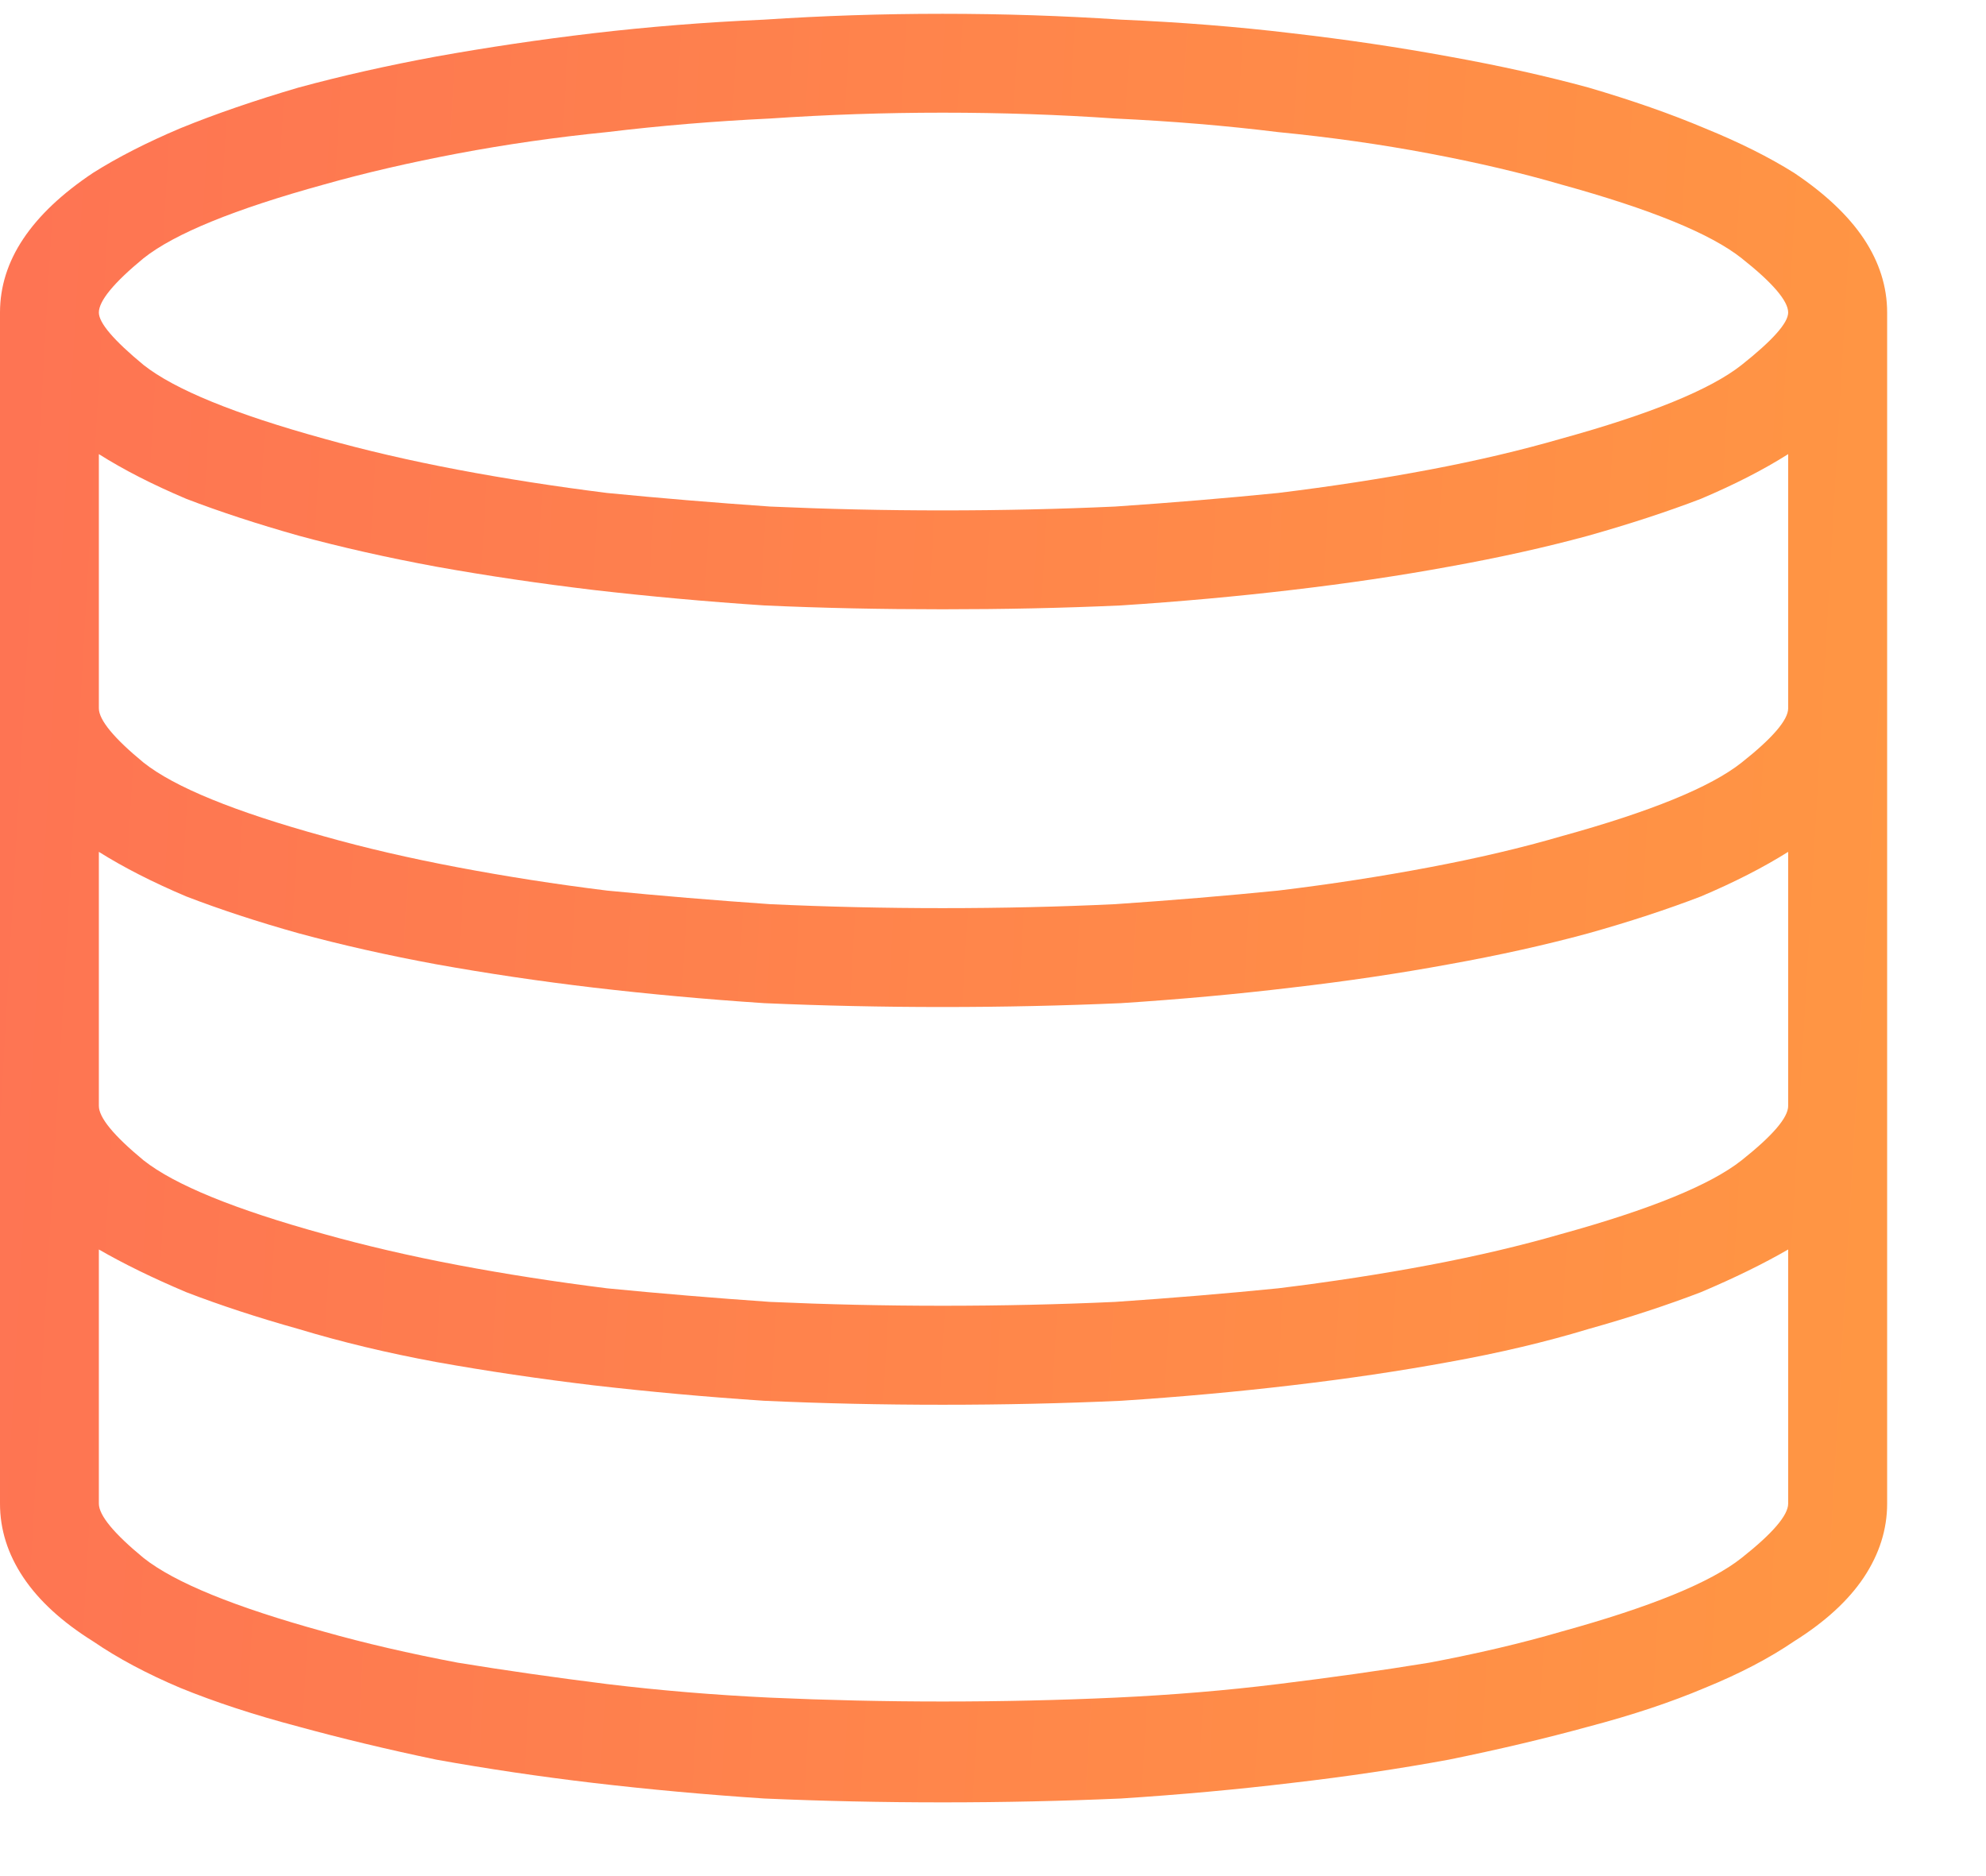 <svg width="18" height="17" viewBox="0 0 18 17" fill="none" xmlns="http://www.w3.org/2000/svg">
<path opacity="0.8" d="M16.26 1.566C16.037 1.426 15.768 1.291 15.451 1.162C15.146 1.033 14.795 0.91 14.396 0.793C14.01 0.688 13.588 0.594 13.131 0.512C12.685 0.43 12.211 0.359 11.707 0.301C11.215 0.242 10.699 0.201 10.16 0.178C9.633 0.143 9.094 0.125 8.543 0.125C7.992 0.125 7.453 0.143 6.926 0.178C6.398 0.201 5.883 0.242 5.379 0.301C4.887 0.359 4.412 0.43 3.955 0.512C3.51 0.594 3.094 0.688 2.707 0.793C2.309 0.91 1.951 1.033 1.635 1.162C1.33 1.291 1.066 1.426 0.844 1.566C0.562 1.754 0.352 1.953 0.211 2.164C0.07 2.375 0 2.598 0 2.832V13.625C0 13.859 0.07 14.082 0.211 14.293C0.352 14.504 0.562 14.697 0.844 14.873C1.066 15.025 1.33 15.166 1.635 15.295C1.951 15.424 2.309 15.541 2.707 15.646C3.094 15.752 3.51 15.852 3.955 15.945C4.412 16.027 4.887 16.098 5.379 16.156C5.883 16.215 6.398 16.262 6.926 16.297C7.453 16.32 7.992 16.332 8.543 16.332C9.094 16.332 9.633 16.32 10.16 16.297C10.699 16.262 11.215 16.215 11.707 16.156C12.211 16.098 12.685 16.027 13.131 15.945C13.588 15.852 14.01 15.752 14.396 15.646C14.795 15.541 15.146 15.424 15.451 15.295C15.768 15.166 16.037 15.025 16.26 14.873C16.541 14.697 16.752 14.504 16.893 14.293C17.033 14.082 17.104 13.859 17.104 13.625V2.832C17.104 2.598 17.033 2.375 16.893 2.164C16.752 1.953 16.541 1.754 16.26 1.566ZM2.936 1.672C3.311 1.566 3.715 1.473 4.148 1.391C4.582 1.309 5.033 1.244 5.502 1.197C5.982 1.139 6.475 1.098 6.979 1.074C7.494 1.039 8.016 1.021 8.543 1.021C9.082 1.021 9.604 1.039 10.107 1.074C10.623 1.098 11.115 1.139 11.584 1.197C12.065 1.244 12.521 1.309 12.955 1.391C13.389 1.473 13.787 1.566 14.15 1.672C14.959 1.895 15.504 2.117 15.785 2.34C16.066 2.562 16.207 2.727 16.207 2.832C16.207 2.926 16.066 3.084 15.785 3.307C15.504 3.529 14.959 3.752 14.15 3.975C13.787 4.08 13.389 4.174 12.955 4.256C12.521 4.338 12.065 4.408 11.584 4.467C11.115 4.514 10.623 4.555 10.107 4.59C9.604 4.613 9.082 4.625 8.543 4.625C8.016 4.625 7.494 4.613 6.979 4.59C6.475 4.555 5.982 4.514 5.502 4.467C5.033 4.408 4.582 4.338 4.148 4.256C3.715 4.174 3.311 4.08 2.936 3.975C2.127 3.752 1.582 3.529 1.301 3.307C1.031 3.084 0.896 2.926 0.896 2.832C0.896 2.727 1.031 2.562 1.301 2.34C1.582 2.117 2.127 1.895 2.936 1.672ZM14.15 14.785C13.787 14.891 13.389 14.984 12.955 15.066C12.521 15.137 12.065 15.201 11.584 15.26C11.115 15.318 10.623 15.359 10.107 15.383C9.604 15.406 9.082 15.418 8.543 15.418C8.016 15.418 7.494 15.406 6.979 15.383C6.475 15.359 5.982 15.318 5.502 15.26C5.033 15.201 4.582 15.137 4.148 15.066C3.715 14.984 3.311 14.891 2.936 14.785C2.127 14.562 1.582 14.34 1.301 14.117C1.031 13.895 0.896 13.73 0.896 13.625V11.322C1.119 11.451 1.383 11.58 1.688 11.709C1.992 11.826 2.332 11.938 2.707 12.043C3.094 12.16 3.51 12.26 3.955 12.342C4.412 12.424 4.887 12.494 5.379 12.553C5.883 12.611 6.398 12.658 6.926 12.693C7.453 12.717 7.992 12.729 8.543 12.729C9.094 12.729 9.633 12.717 10.16 12.693C10.699 12.658 11.215 12.611 11.707 12.553C12.211 12.494 12.685 12.424 13.131 12.342C13.588 12.26 14.01 12.16 14.396 12.043C14.771 11.938 15.111 11.826 15.416 11.709C15.721 11.58 15.984 11.451 16.207 11.322V13.625C16.207 13.73 16.066 13.895 15.785 14.117C15.504 14.34 14.959 14.562 14.15 14.785ZM14.15 11.182C13.787 11.287 13.389 11.381 12.955 11.463C12.521 11.545 12.065 11.615 11.584 11.674C11.115 11.721 10.623 11.762 10.107 11.797C9.604 11.82 9.082 11.832 8.543 11.832C8.016 11.832 7.494 11.82 6.979 11.797C6.475 11.762 5.982 11.721 5.502 11.674C5.033 11.615 4.582 11.545 4.148 11.463C3.715 11.381 3.311 11.287 2.936 11.182C2.127 10.959 1.582 10.736 1.301 10.514C1.031 10.291 0.896 10.127 0.896 10.021V7.719C1.119 7.859 1.383 7.994 1.688 8.123C1.992 8.24 2.332 8.352 2.707 8.457C3.094 8.562 3.51 8.656 3.955 8.738C4.412 8.82 4.887 8.891 5.379 8.949C5.883 9.008 6.398 9.055 6.926 9.09C7.453 9.113 7.992 9.125 8.543 9.125C9.094 9.125 9.633 9.113 10.16 9.09C10.699 9.055 11.215 9.008 11.707 8.949C12.211 8.891 12.685 8.82 13.131 8.738C13.588 8.656 14.01 8.562 14.396 8.457C14.771 8.352 15.111 8.24 15.416 8.123C15.721 7.994 15.984 7.859 16.207 7.719V10.021C16.207 10.127 16.066 10.291 15.785 10.514C15.504 10.736 14.959 10.959 14.15 11.182ZM14.15 7.578C13.787 7.684 13.389 7.777 12.955 7.859C12.521 7.941 12.065 8.012 11.584 8.07C11.115 8.117 10.623 8.158 10.107 8.193C9.604 8.217 9.082 8.229 8.543 8.229C8.016 8.229 7.494 8.217 6.979 8.193C6.475 8.158 5.982 8.117 5.502 8.07C5.033 8.012 4.582 7.941 4.148 7.859C3.715 7.777 3.311 7.684 2.936 7.578C2.127 7.355 1.582 7.133 1.301 6.91C1.031 6.688 0.896 6.523 0.896 6.418V4.115C1.119 4.256 1.383 4.391 1.688 4.52C1.992 4.637 2.332 4.748 2.707 4.854C3.094 4.959 3.51 5.053 3.955 5.135C4.412 5.217 4.887 5.287 5.379 5.346C5.883 5.404 6.398 5.451 6.926 5.486C7.453 5.51 7.992 5.521 8.543 5.521C9.094 5.521 9.633 5.51 10.16 5.486C10.699 5.451 11.215 5.404 11.707 5.346C12.211 5.287 12.685 5.217 13.131 5.135C13.588 5.053 14.01 4.959 14.396 4.854C14.771 4.748 15.111 4.637 15.416 4.52C15.721 4.391 15.984 4.256 16.207 4.115V6.418C16.207 6.523 16.066 6.688 15.785 6.91C15.504 7.133 14.959 7.355 14.15 7.578Z" fill="url(#paint0_linear_722_197)"/>
<defs>
<linearGradient id="paint0_linear_722_197" x1="-0.621" y1="0.556" x2="21.431" y2="1.825" gradientUnits="userSpaceOnUse">
<stop stop-color="#FE4F29"/>
<stop offset="0.958" stop-color="#FF8311"/>
</linearGradient>
</defs>
</svg>
